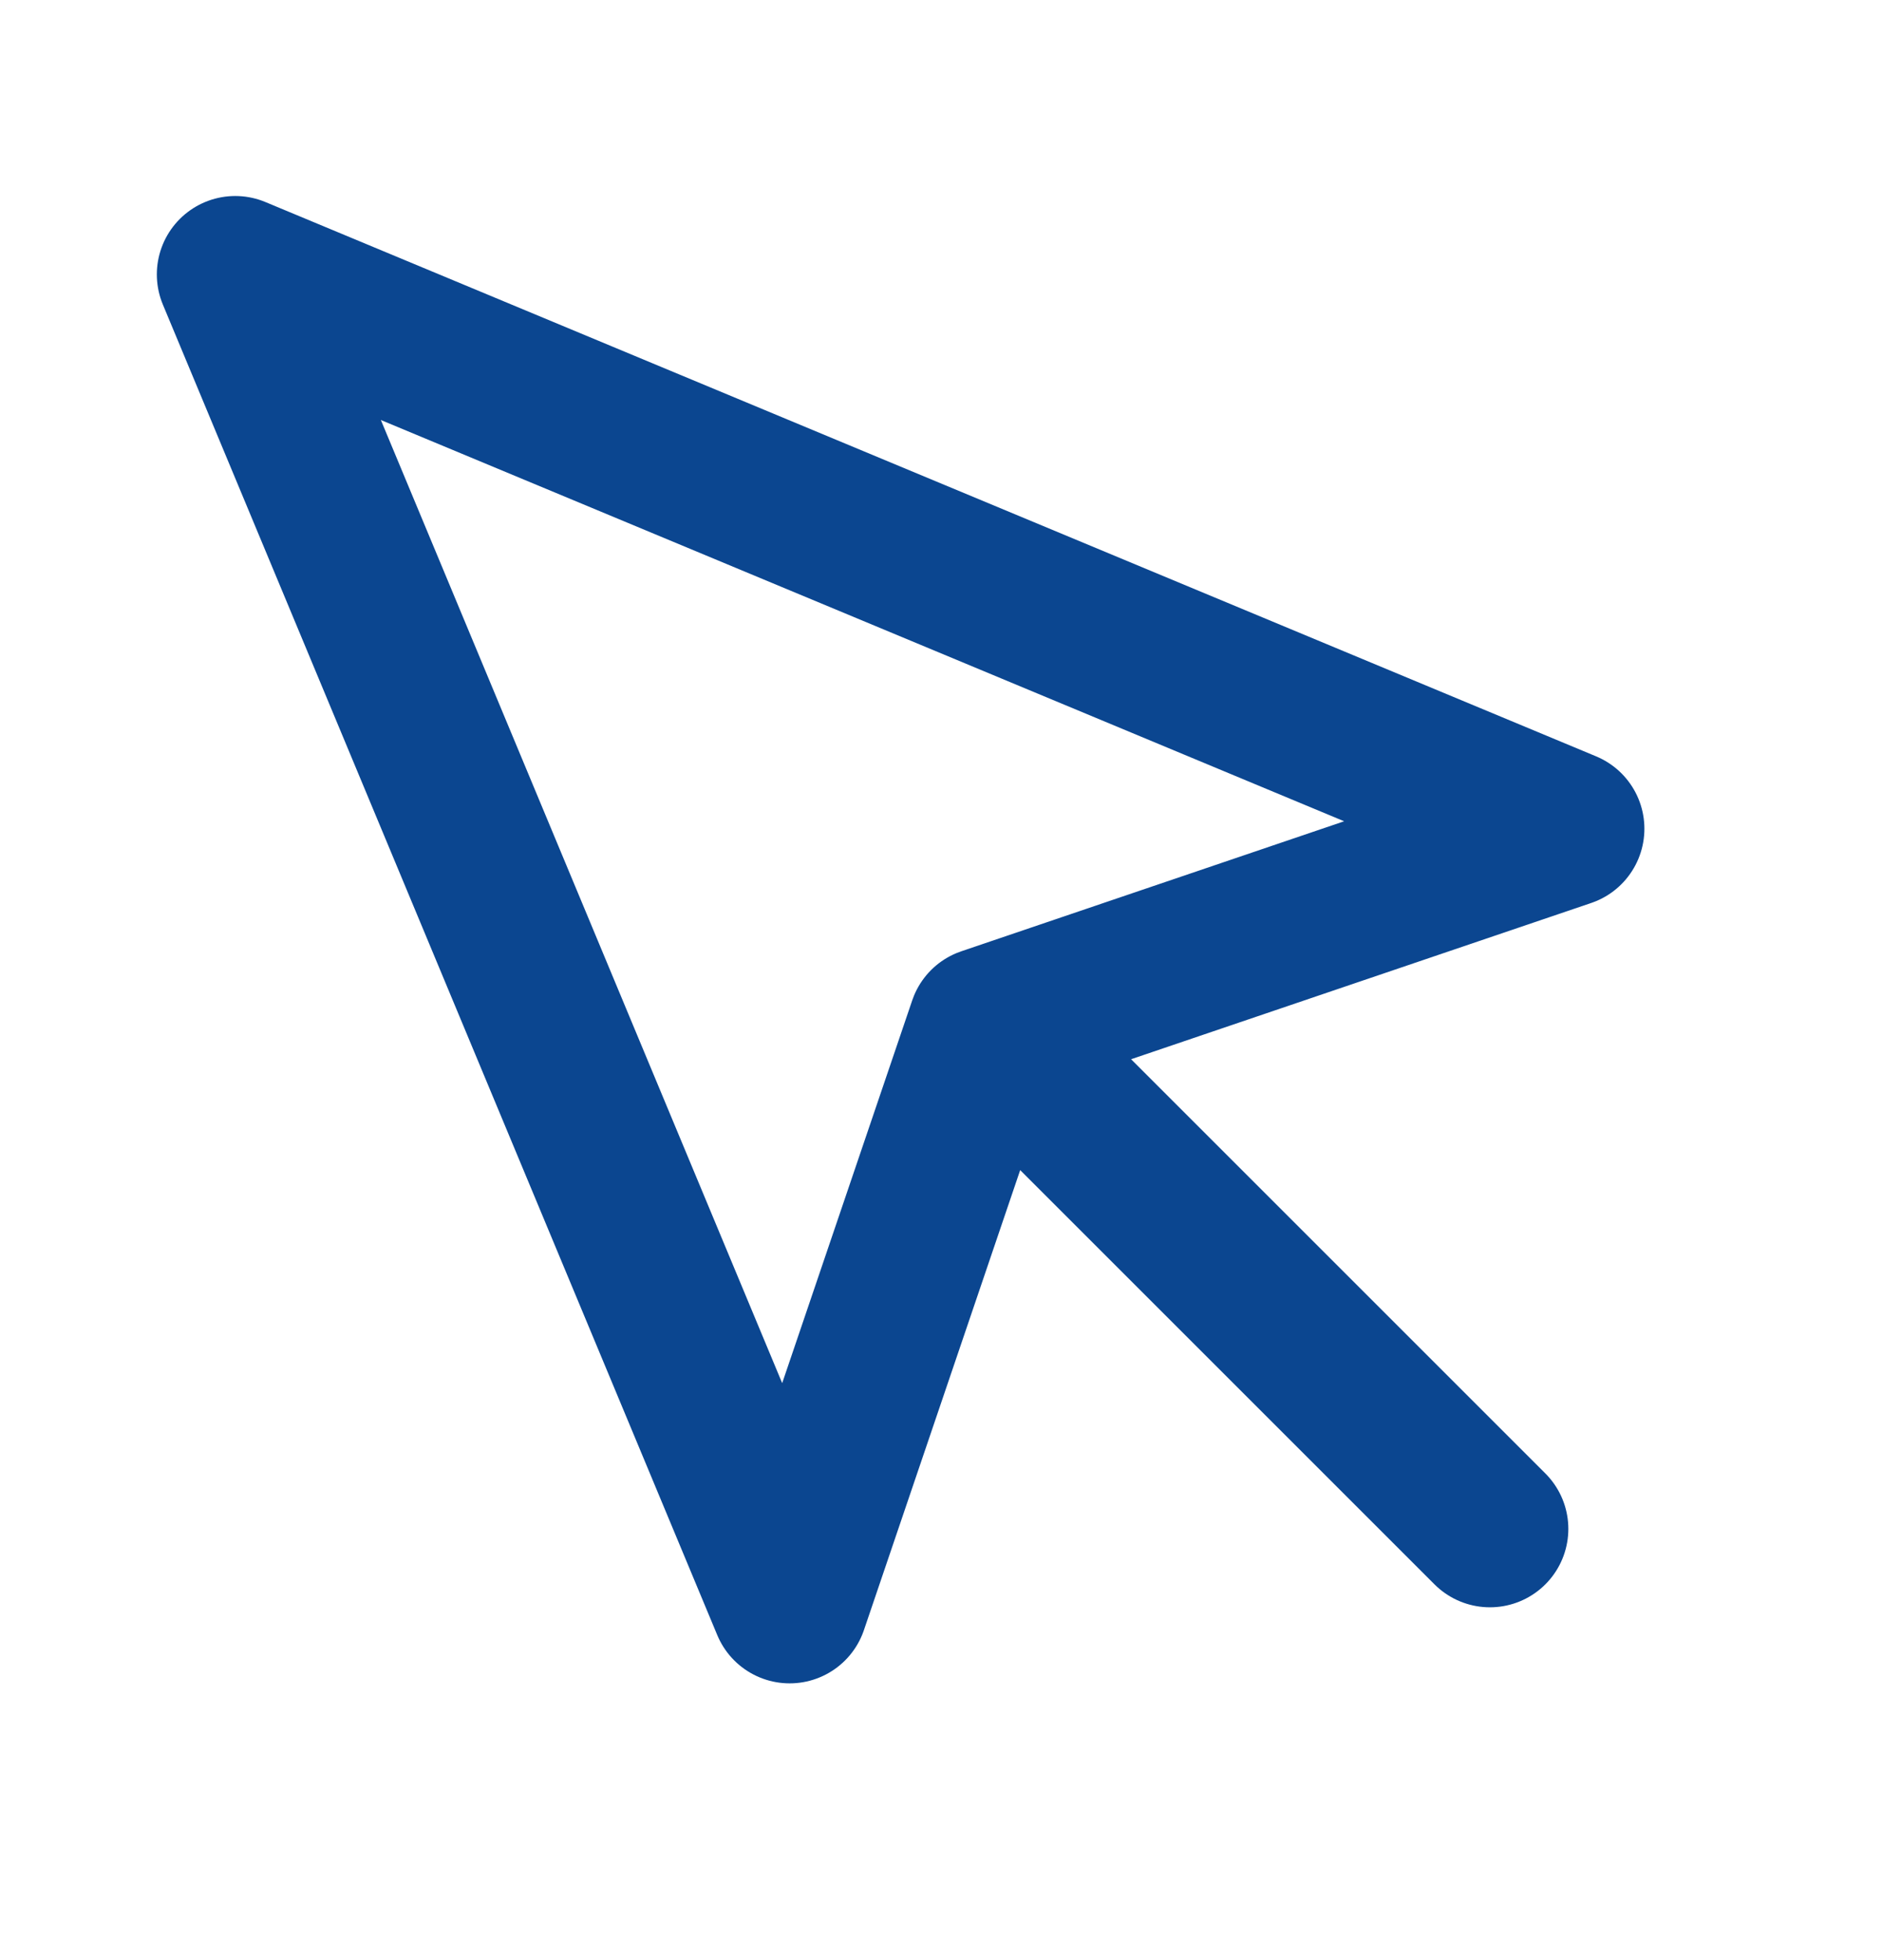 <svg width="24" height="25" viewBox="0 0 24 25" fill="none" xmlns="http://www.w3.org/2000/svg">
<path d="M13 13.5L19 19.5M3 3.5L10.07 20.47L12.58 13.08L19.97 10.57L3 3.5Z" stroke="#0B4690" stroke-width="2" stroke-linecap="round" stroke-linejoin="round"/>
</svg>
